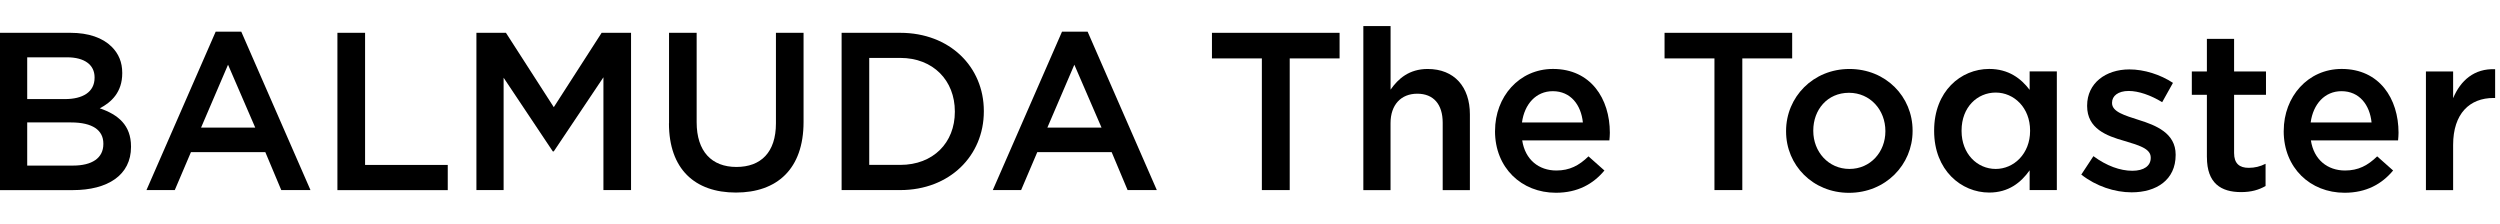 <svg width="357" height="32" viewBox="0 0 357 32" fill="none" xmlns="http://www.w3.org/2000/svg">
<path d="M0 4.686H10.074C12.64 4.686 14.661 5.394 15.947 6.674C16.944 7.671 17.456 8.886 17.456 10.395V10.461C17.456 13.158 15.914 14.601 14.247 15.467C16.878 16.366 18.709 17.876 18.709 20.921V20.986C18.709 24.996 15.402 27.148 10.401 27.148H0V4.691V4.686ZM13.506 11.038C13.506 9.273 12.095 8.183 9.562 8.183H3.885V14.149H9.273C11.806 14.149 13.506 13.152 13.506 11.104V11.038ZM10.139 17.483H3.885V23.645H10.428C13.125 23.645 14.759 22.588 14.759 20.567V20.502C14.759 18.611 13.25 17.483 10.139 17.483Z" fill="black"/>
<path d="M30.799 4.522H34.454L44.337 27.143H40.164L37.887 21.722H27.268L24.958 27.143H20.916L30.799 4.522ZM36.448 18.224L32.564 9.24L28.712 18.224H36.443H36.448Z" fill="black"/>
<path d="M48.189 4.686H52.133V23.553H63.939V27.148H48.183V4.691L48.189 4.686Z" fill="black"/>
<path d="M68.048 4.686H72.249L79.081 15.304L85.913 4.686H90.113V27.143H86.169V11.038L79.075 21.624H78.944L71.916 11.098V27.143H68.032V4.686H68.048Z" fill="black"/>
<path d="M95.538 17.614V4.686H99.482V17.456C99.482 21.629 101.634 23.841 105.159 23.841C108.657 23.841 110.804 21.755 110.804 17.614V4.686H114.748V17.423C114.748 24.13 110.962 27.497 105.088 27.497C99.215 27.497 95.527 24.13 95.527 17.614H95.538Z" fill="black"/>
<path d="M120.182 4.686H128.555C135.616 4.686 140.492 9.529 140.492 15.849V15.914C140.492 22.234 135.616 27.143 128.555 27.143H120.182V4.686ZM124.126 8.276V23.547H128.555C133.274 23.547 136.352 20.371 136.352 15.974V15.909C136.352 11.512 133.274 8.27 128.555 8.27H124.126V8.276Z" fill="black"/>
<path d="M151.655 4.522H155.311L165.194 27.143H161.021L158.744 21.722H148.125L145.815 27.143H141.772L151.655 4.522ZM157.3 18.224L153.415 9.24L149.563 18.224H157.294H157.3Z" fill="black"/>
<path d="M180.188 8.341H173.067V4.686H191.292V8.341H184.171V27.143H180.194V8.341H180.188Z" fill="black"/>
<path d="M194.69 3.721H198.575V12.803C199.664 11.229 201.239 9.85 203.87 9.85C207.689 9.85 209.901 12.416 209.901 16.334V27.148H206.017V17.521C206.017 14.89 204.704 13.381 202.388 13.381C200.073 13.381 198.569 14.955 198.569 17.587V27.148H194.685V3.721H194.69Z" fill="black"/>
<path d="M213.492 18.737V18.671C213.492 13.828 216.925 9.845 221.768 9.845C227.156 9.845 229.886 14.079 229.886 18.96C229.886 19.314 229.853 19.668 229.82 20.05H217.371C217.791 22.806 219.747 24.348 222.247 24.348C224.138 24.348 225.489 23.64 226.835 22.327L229.112 24.348C227.51 26.271 225.293 27.525 222.182 27.525C217.273 27.525 213.487 23.962 213.487 18.731L213.492 18.737ZM226.034 17.484C225.778 14.983 224.301 13.021 221.735 13.021C219.36 13.021 217.693 14.852 217.339 17.484H226.034Z" fill="black"/>
<path d="M244.819 8.341H237.698V4.686H255.922V8.341H248.802V27.143H244.824V8.341H244.819Z" fill="black"/>
<path d="M255.052 18.769V18.703C255.052 13.86 258.904 9.85 264.101 9.85C269.299 9.85 273.118 13.795 273.118 18.643V18.709C273.118 23.52 269.266 27.535 264.036 27.535C258.871 27.535 255.052 23.59 255.052 18.774V18.769ZM269.233 18.769V18.703C269.233 15.718 267.081 13.25 264.036 13.25C260.925 13.25 258.936 15.691 258.936 18.638V18.703C258.936 21.656 261.088 24.124 264.101 24.124C267.114 24.124 269.233 21.683 269.233 18.763V18.769Z" fill="black"/>
<path d="M276.195 18.704V18.639C276.195 13.021 280.014 9.845 284.057 9.845C286.846 9.845 288.611 11.224 289.832 12.831V10.199H293.716V27.143H289.832V24.321C288.579 26.086 286.813 27.497 284.057 27.497C280.079 27.497 276.195 24.321 276.195 18.704ZM289.897 18.704V18.639C289.897 15.364 287.587 13.218 284.988 13.218C282.389 13.218 280.112 15.272 280.112 18.639V18.704C280.112 21.978 282.357 24.125 284.988 24.125C287.587 24.125 289.897 21.946 289.897 18.704Z" fill="black"/>
<path d="M297.208 24.932L298.941 22.3C300.804 23.679 302.76 24.387 304.493 24.387C306.16 24.387 307.124 23.679 307.124 22.556V22.491C307.124 21.178 305.326 20.726 303.338 20.116C300.837 19.407 298.042 18.383 298.042 15.141V15.076C298.042 11.867 300.706 9.911 304.073 9.911C306.193 9.911 308.503 10.647 310.3 11.834L308.759 14.591C307.124 13.594 305.392 12.989 303.975 12.989C302.466 12.989 301.6 13.698 301.6 14.656V14.722C301.6 15.975 303.43 16.487 305.419 17.13C307.887 17.898 310.682 19.02 310.682 22.072V22.137C310.682 25.7 307.925 27.465 304.395 27.465C301.987 27.465 299.328 26.599 297.208 24.932Z" fill="black"/>
<path d="M315.144 22.457V13.539H312.992V10.204H315.144V5.552H319.028V10.204H323.583V13.539H319.028V21.847C319.028 23.356 319.796 23.967 321.115 23.967C321.981 23.967 322.749 23.776 323.523 23.389V26.565C322.559 27.11 321.502 27.432 320.025 27.432C317.17 27.432 315.149 26.179 315.149 22.457H315.144Z" fill="black"/>
<path d="M326.117 18.737V18.671C326.117 13.828 329.55 9.845 334.393 9.845C339.781 9.845 342.511 14.079 342.511 18.96C342.511 19.314 342.478 19.668 342.445 20.05H329.996C330.416 22.806 332.372 24.348 334.872 24.348C336.763 24.348 338.114 23.64 339.46 22.327L341.737 24.348C340.135 26.271 337.918 27.525 334.807 27.525C329.898 27.525 326.112 23.962 326.112 18.731L326.117 18.737ZM338.659 17.484C338.403 14.983 336.926 13.021 334.36 13.021C331.985 13.021 330.318 14.852 329.964 17.484H338.659Z" fill="black"/>
<path d="M346.422 10.205H350.306V14.024C351.363 11.491 353.325 9.758 356.305 9.883V13.991H356.082C352.682 13.991 350.306 16.203 350.306 20.698V27.149H346.422V10.205Z" fill="black"/>
</svg>
